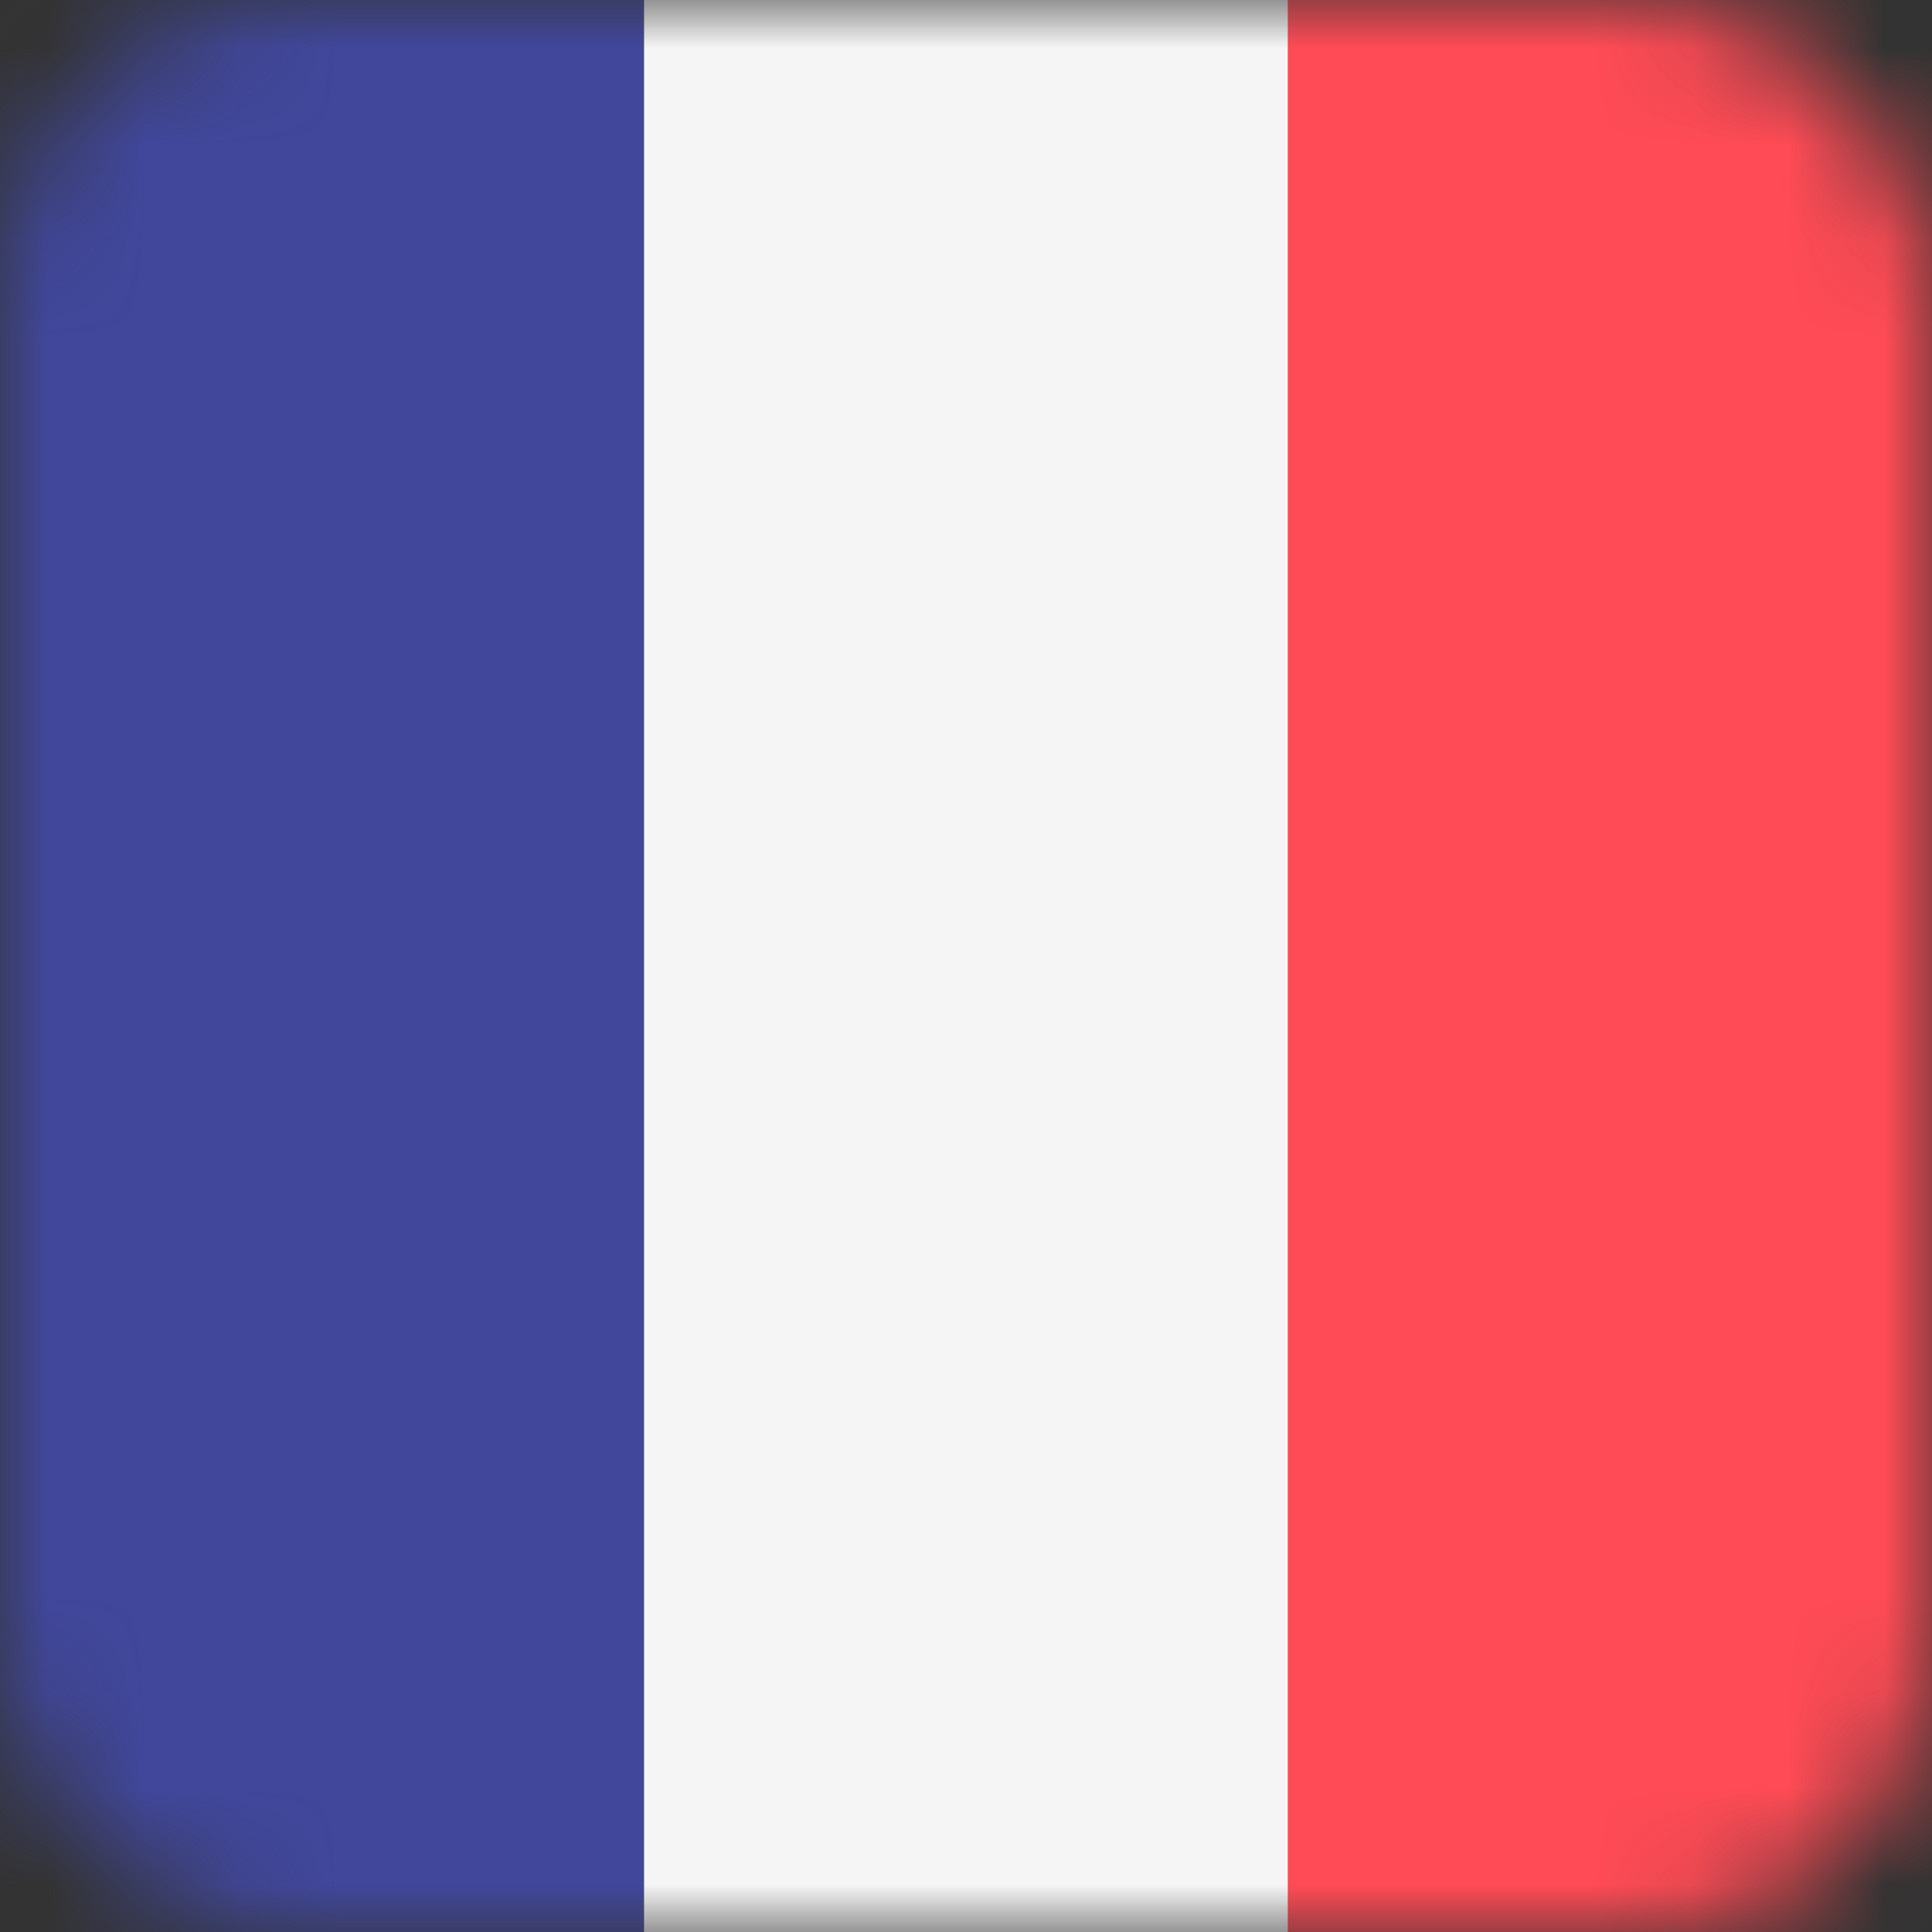 <svg fill="none" xmlns="http://www.w3.org/2000/svg" viewBox="0 0 20 20"><rect x="0" y="0" width="20" height="20" fill="#333333" stroke="none"/><mask id="a" maskUnits="userSpaceOnUse" x="0" y="0" width="20" height="20"><rect width="20" height="20" rx="3" fill="#fff"/></mask><g mask="url(#a)"><path d="M6.667 0H0v20h6.667V0z" fill="#41479B"/><path d="M13.334 0H6.667v20h6.667V0z" fill="#F5F5F5"/><path d="M20 0h-6.667v20H20V0z" fill="#FF4B55"/></g></svg>